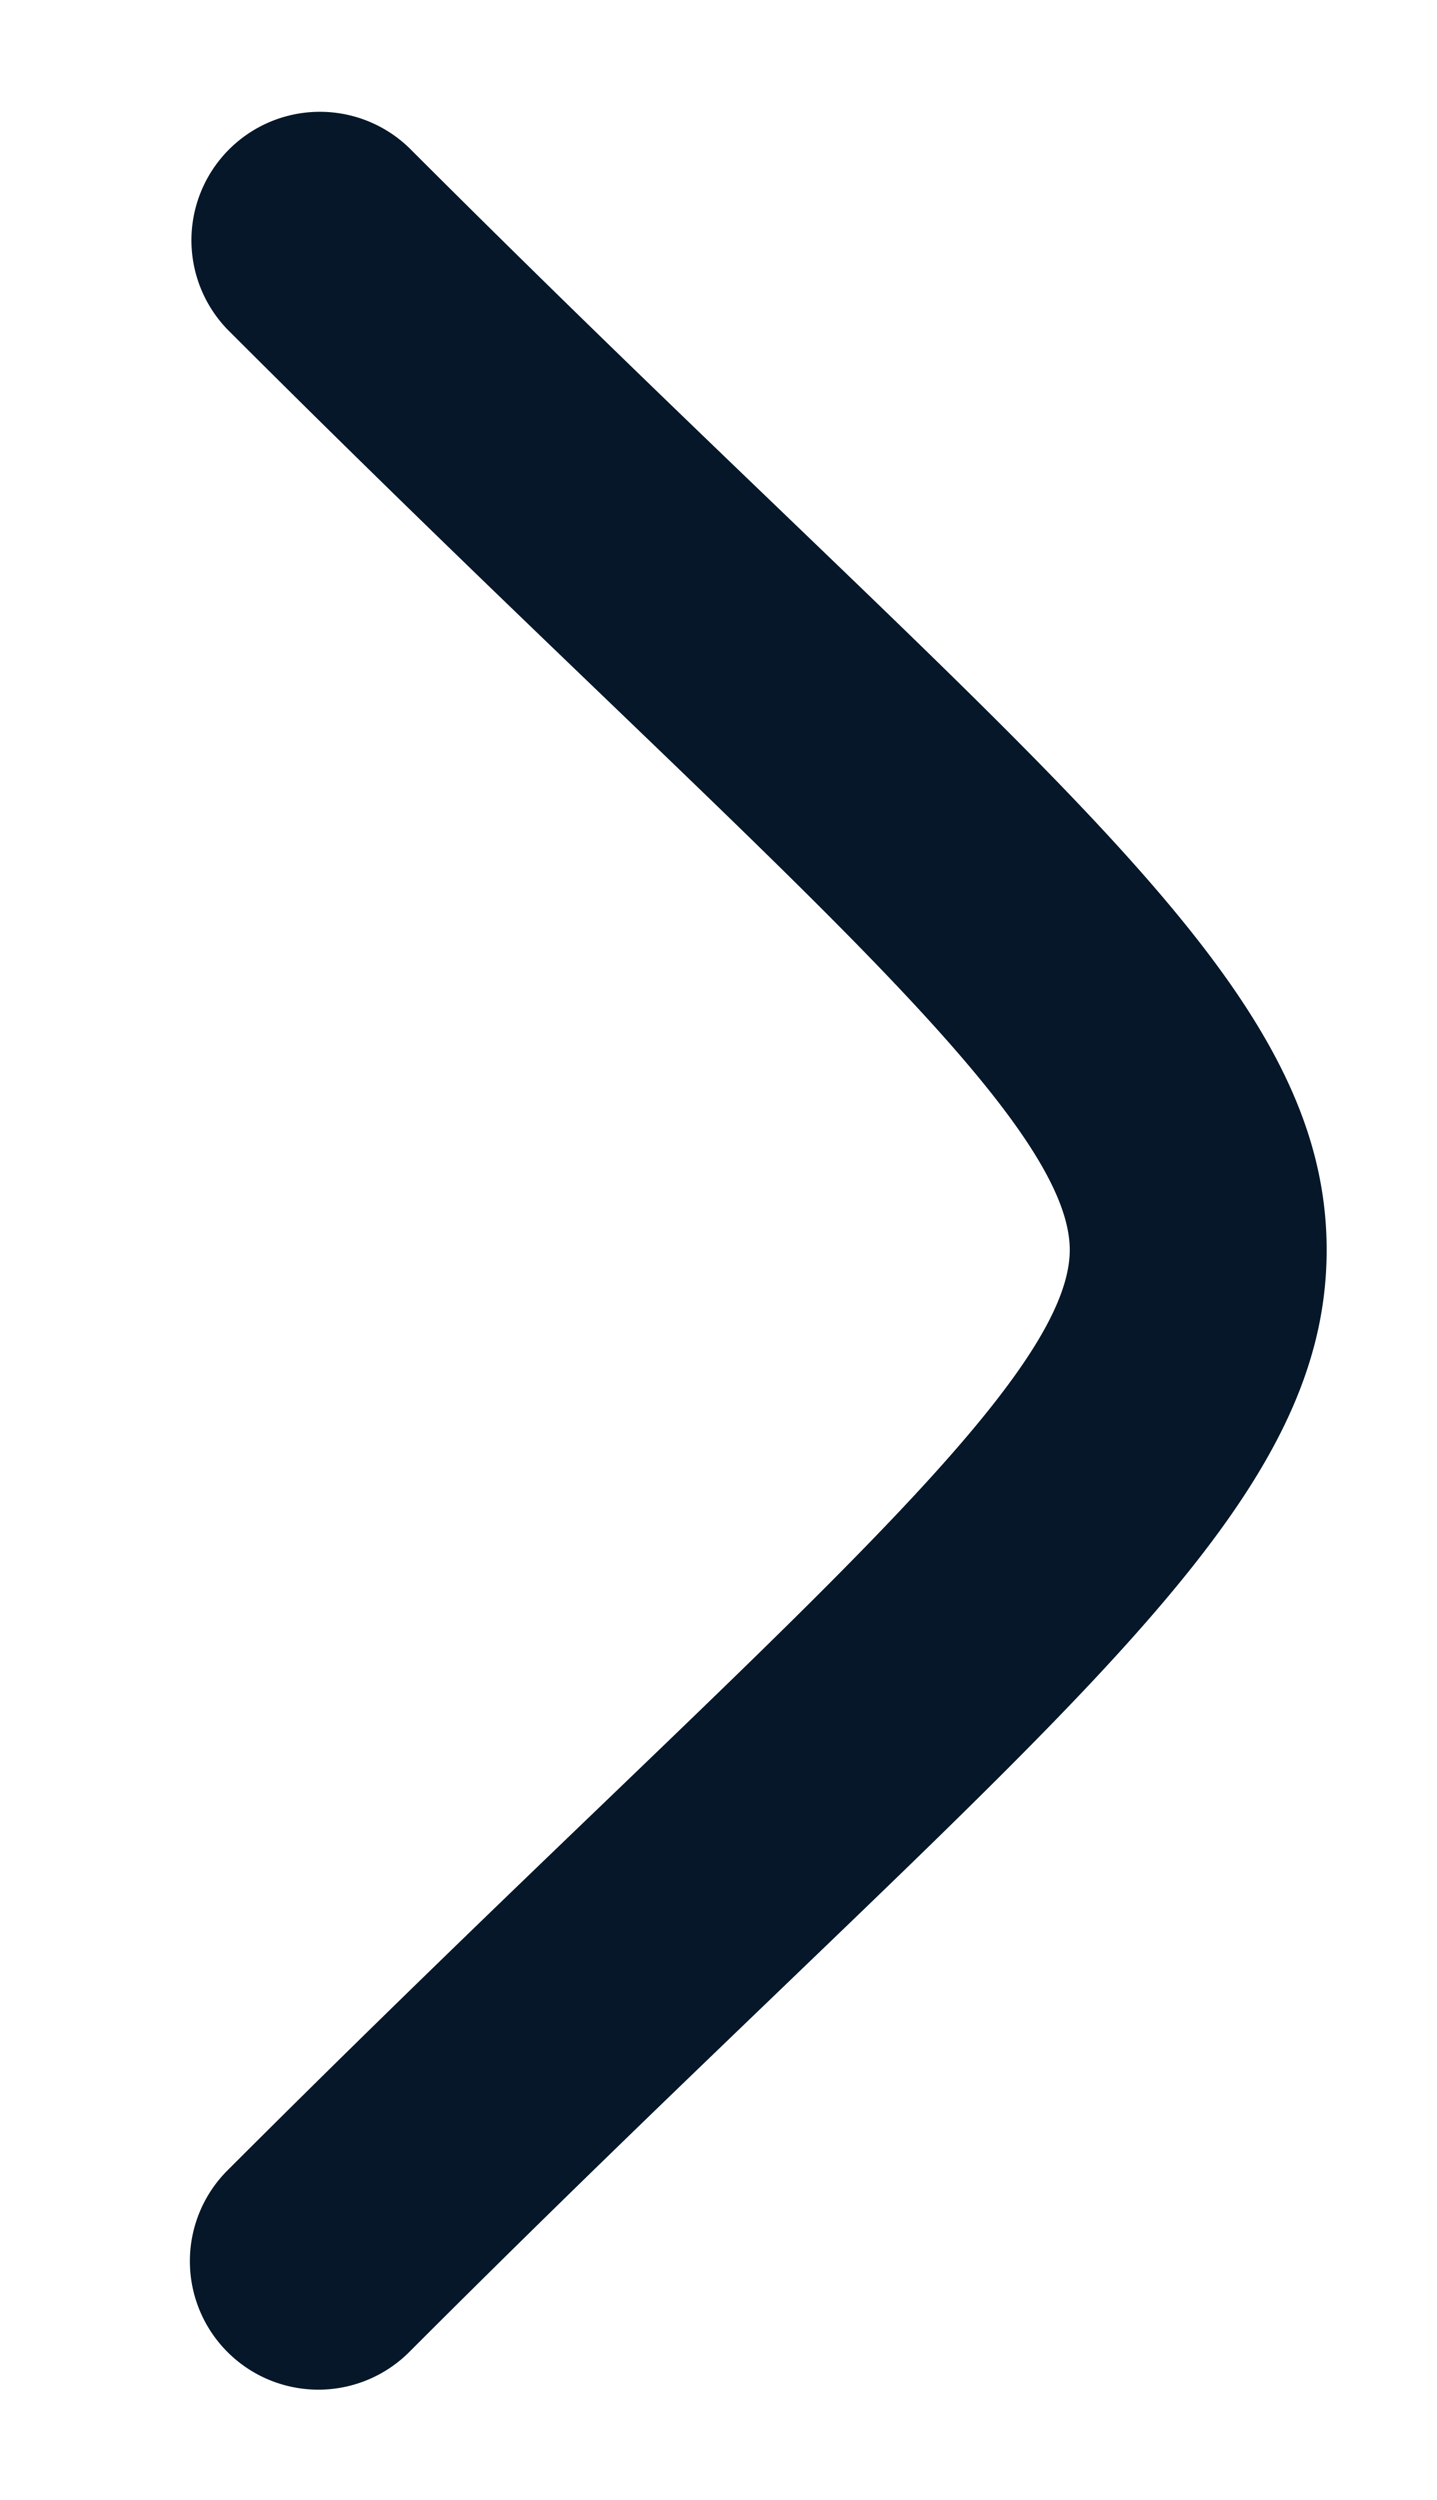 <svg xmlns="http://www.w3.org/2000/svg" xmlns:xlink="http://www.w3.org/1999/xlink" width="11.187" height="19.461" viewBox="0 0 11.187 19.461"><defs><clipPath id="a"><rect width="11.187" height="19.461" fill="none" stroke="#051729" stroke-width="2"/></clipPath></defs><g transform="translate(3 2)"><g transform="translate(-3 -2)" clip-path="url(#a)"><path d="M1,17.744a1,1,0,0,1-.707-1.707c1.135-1.135,2.115-2.077,2.98-2.908C5.427,11.058,6.85,9.69,6.85,8.872S5.427,6.685,3.273,4.615C2.408,3.784,1.428,2.842.293,1.707A1,1,0,0,1,1.707.293C2.828,1.414,3.8,2.348,4.659,3.173,7.449,5.855,8.85,7.2,8.85,8.872s-1.4,3.017-4.192,5.7c-.858.825-1.831,1.759-2.951,2.88A1,1,0,0,1,1,17.744Z" transform="translate(1.478 0.858)" fill="#051729"/></g></g></svg>